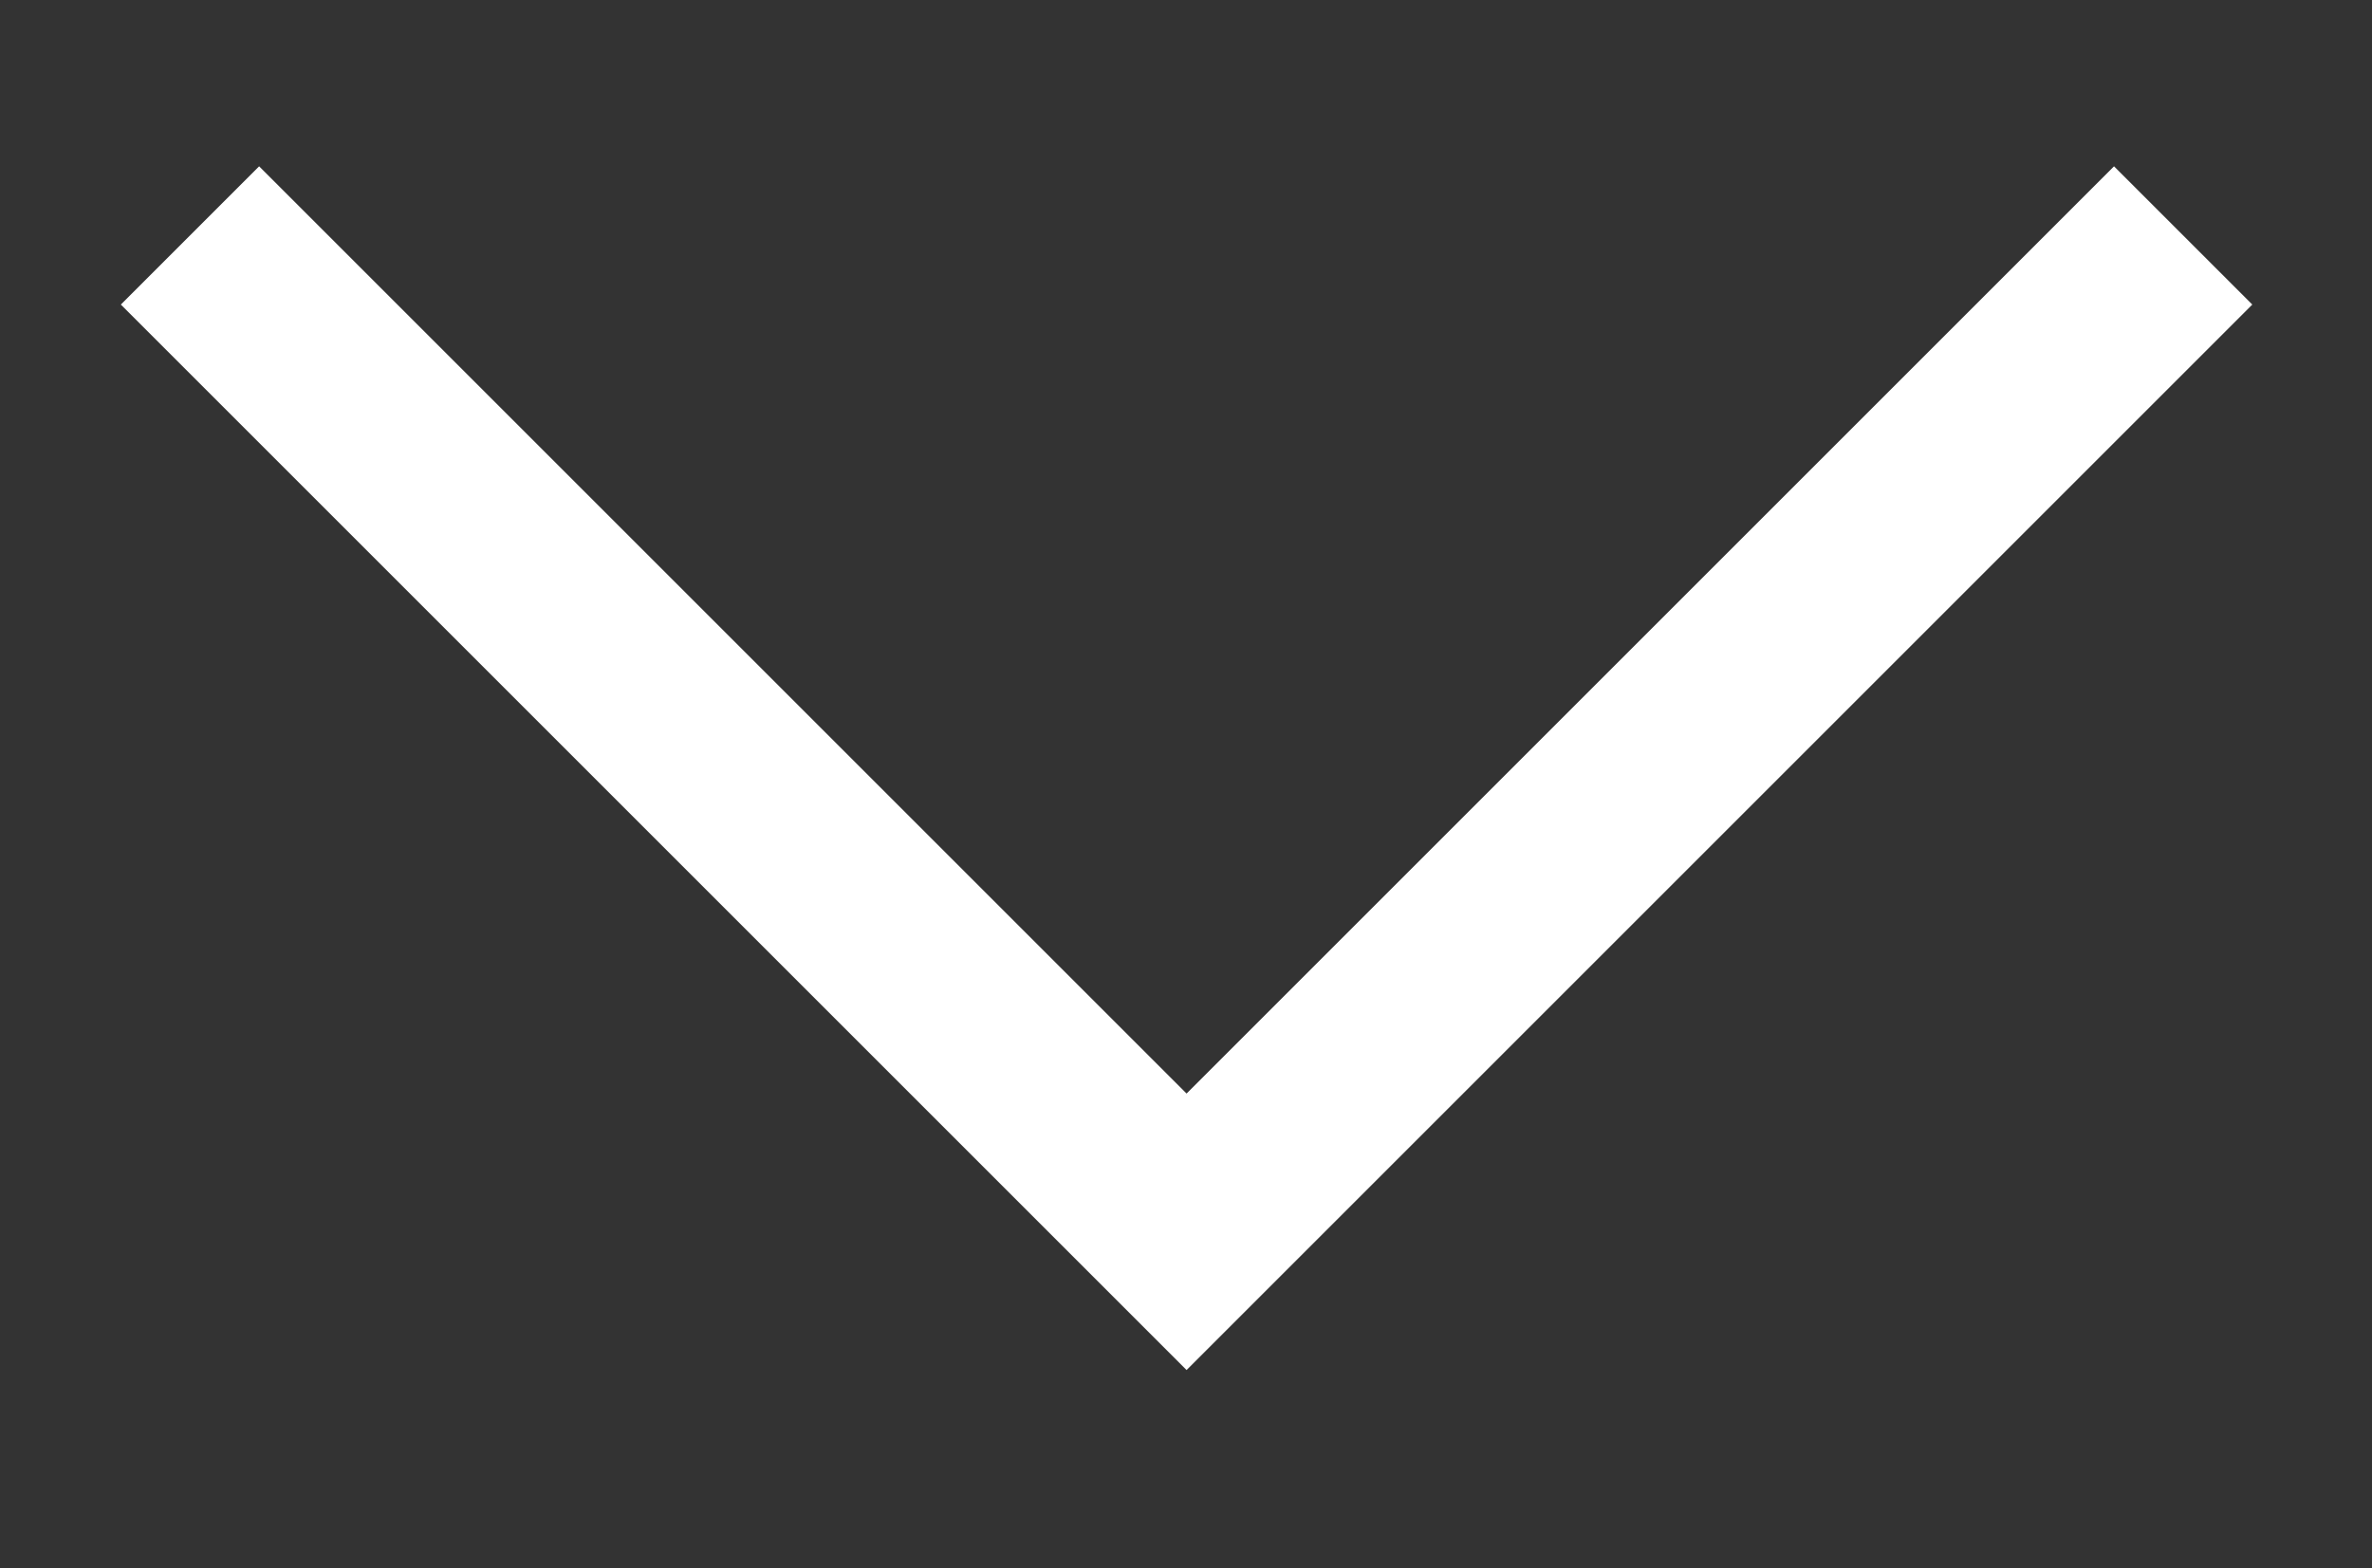 <?xml version="1.0" encoding="UTF-8"?> <svg xmlns="http://www.w3.org/2000/svg" xmlns:xlink="http://www.w3.org/1999/xlink" version="1.1" id="Layer_1" x="0px" y="0px" viewBox="0 0 20.85 13.79" style="enable-background:new 0 0 20.85 13.79;" xml:space="preserve"><rect x="0" y="0" width="20.85" height="13.79" fill="#333333" stroke="none"/> <style type="text/css"> .st0{fill:none;stroke:#FFFFFF;stroke-width:1.719;stroke-miterlimit:22.926;} </style> <polyline class="st0" points="19.19,2.07 10.43,10.83 1.67,2.07 "></polyline> </svg> 